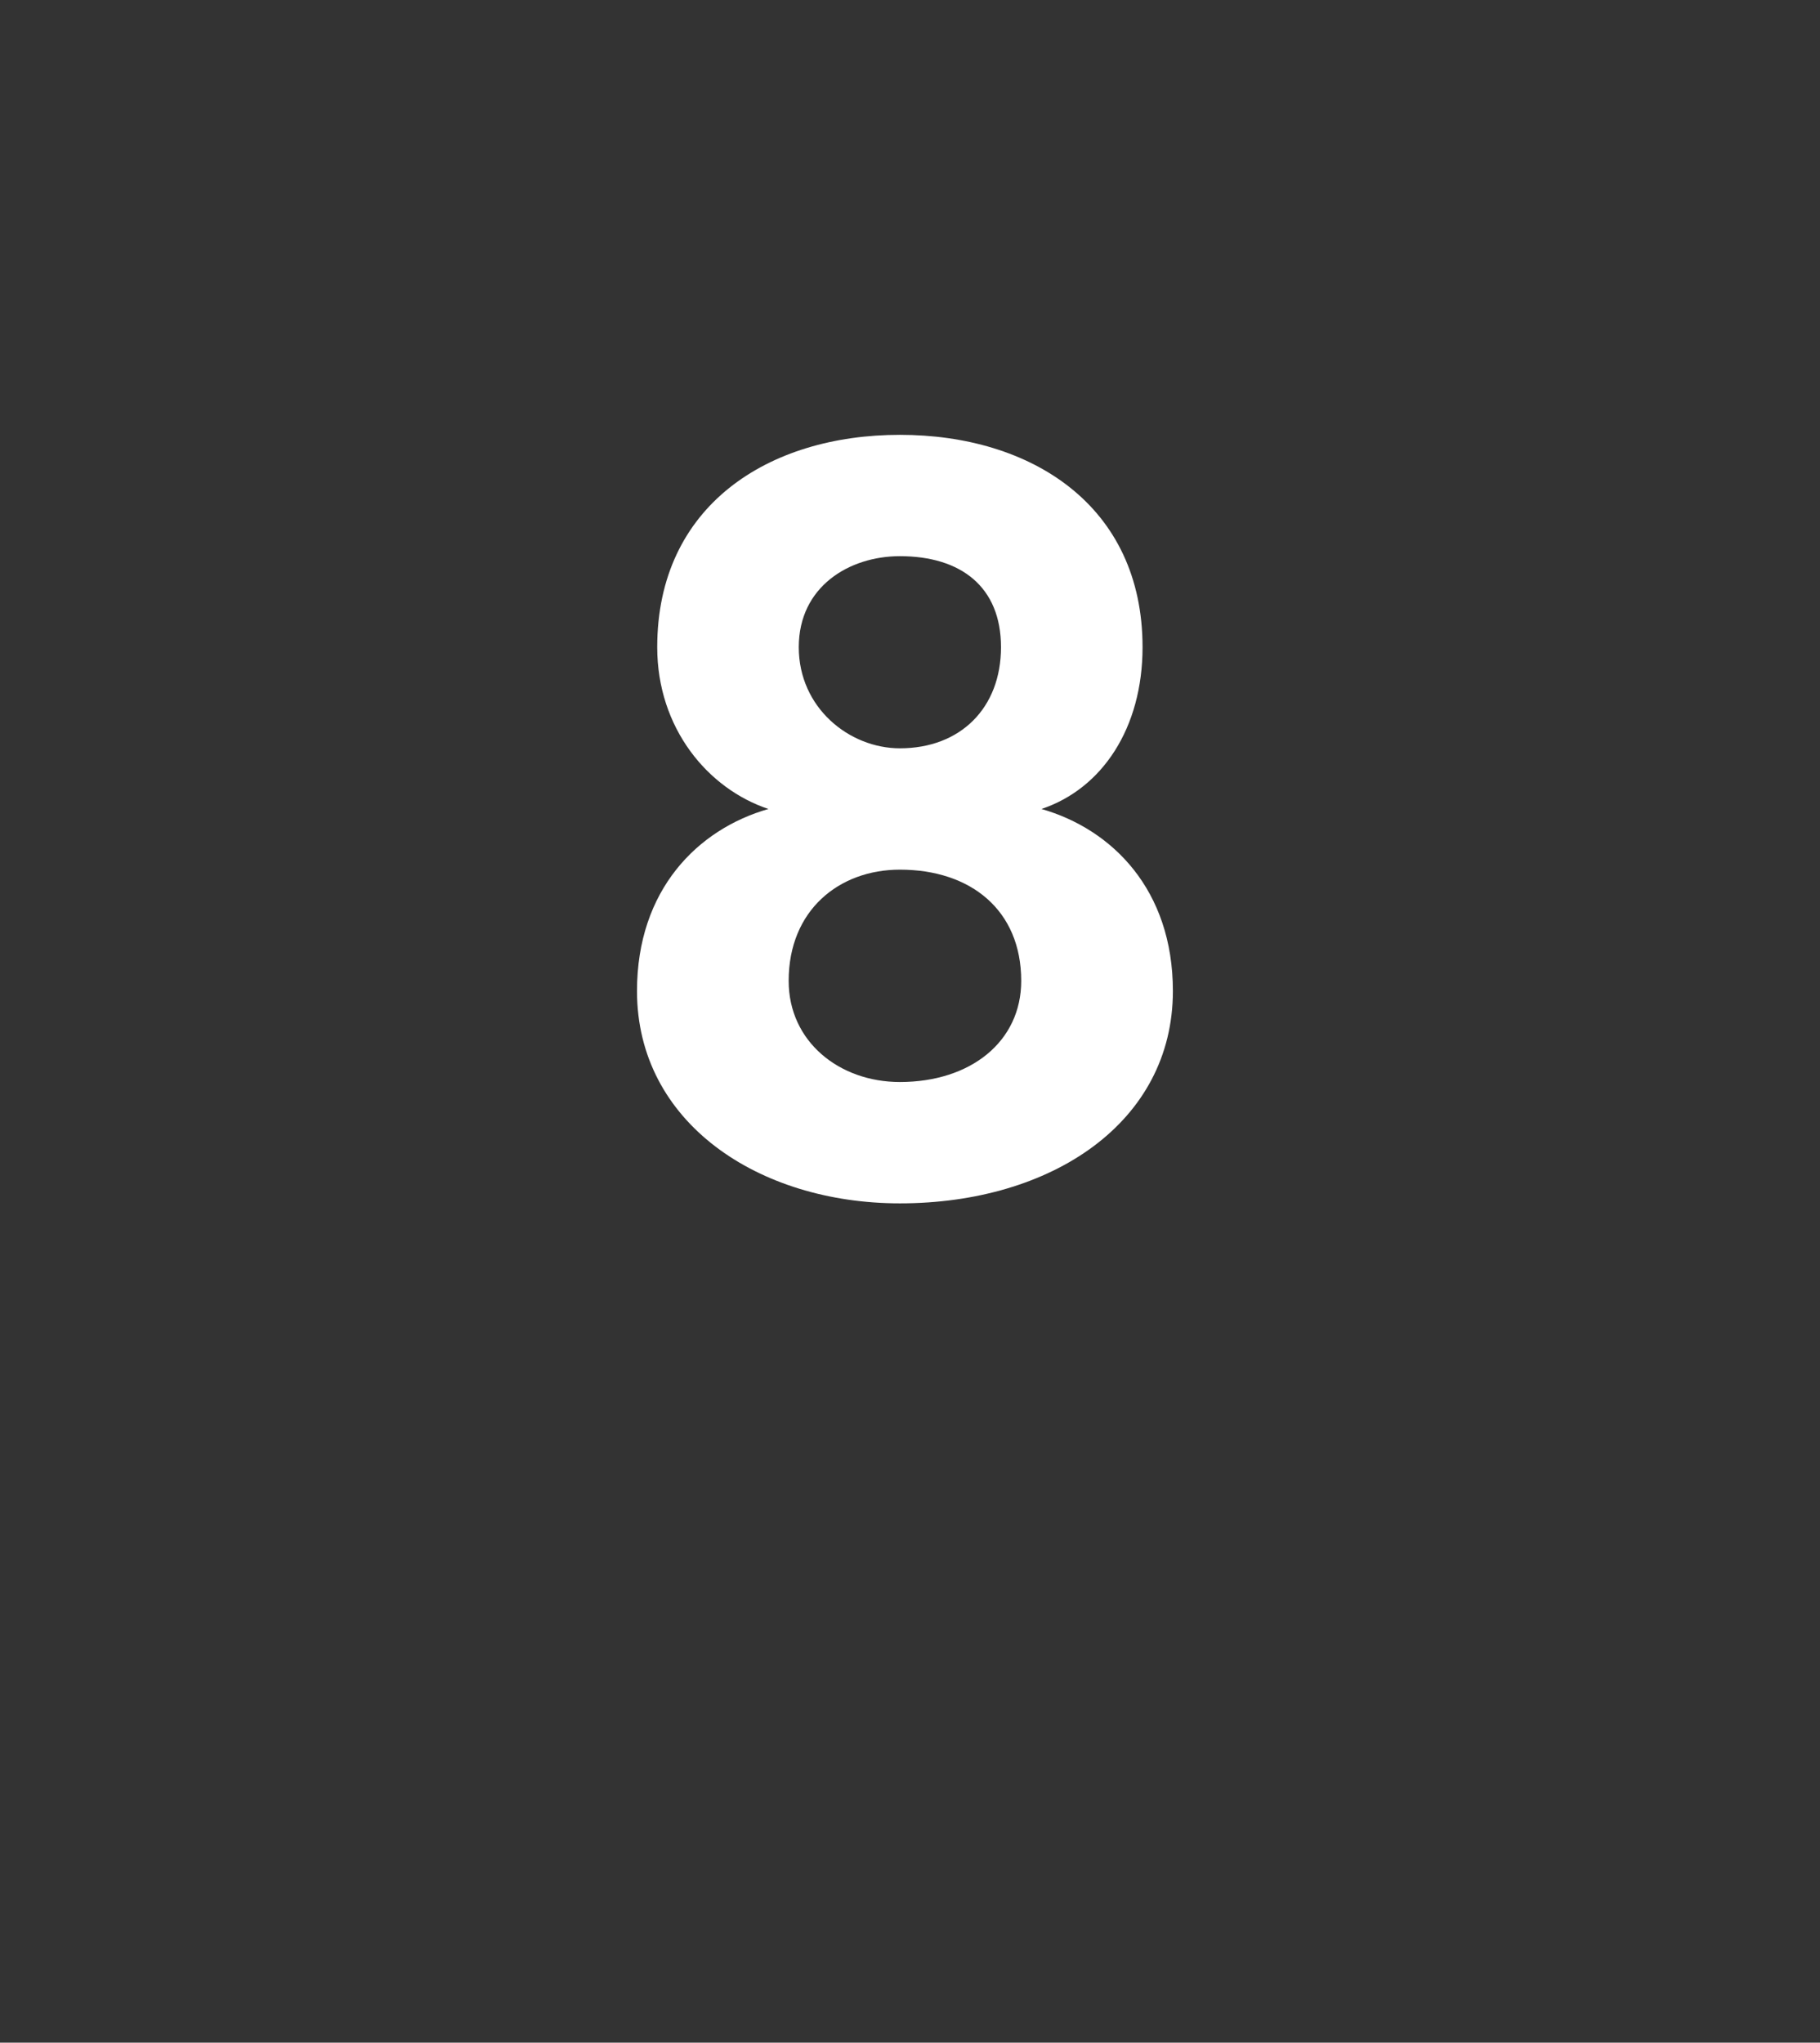 <?xml version="1.0" standalone="no"?><!DOCTYPE svg PUBLIC "-//W3C//DTD SVG 1.1//EN" "http://www.w3.org/Graphics/SVG/1.1/DTD/svg11.dtd"><svg xmlns="http://www.w3.org/2000/svg" version="1.1" width="18px" height="20.2px" viewBox="0 -4 18 20.2" style="top:-4px"><rect x="0" y="-4" width="18" height="20.2" fill="#333333" stroke="none"/><desc>8</desc><defs/><g id="Polygon58694"><path d="m10.1 5.7c0-.7-.5-1.1-1.2-1.1c-.6 0-1.1.4-1.1 1.1c0 .6.5 1 1.1 1c.7 0 1.2-.4 1.2-1zm-.2-3.3c0-.6-.4-.9-1-.9c-.5 0-1 .3-1 .9c0 .6.5 1 1 1c.6 0 1-.4 1-1zm-3.6 3.4c0-1 .6-1.6 1.3-1.8c-.6-.2-1.1-.8-1.1-1.6c0-1.4 1.1-2.1 2.4-2.1c1.3 0 2.4.7 2.4 2.1c0 .8-.4 1.4-1 1.6c.7.2 1.3.8 1.3 1.8c0 1.3-1.2 2.1-2.7 2.1c-1.4 0-2.6-.8-2.6-2.1z" stroke="none" fill="#fff"/></g></svg>